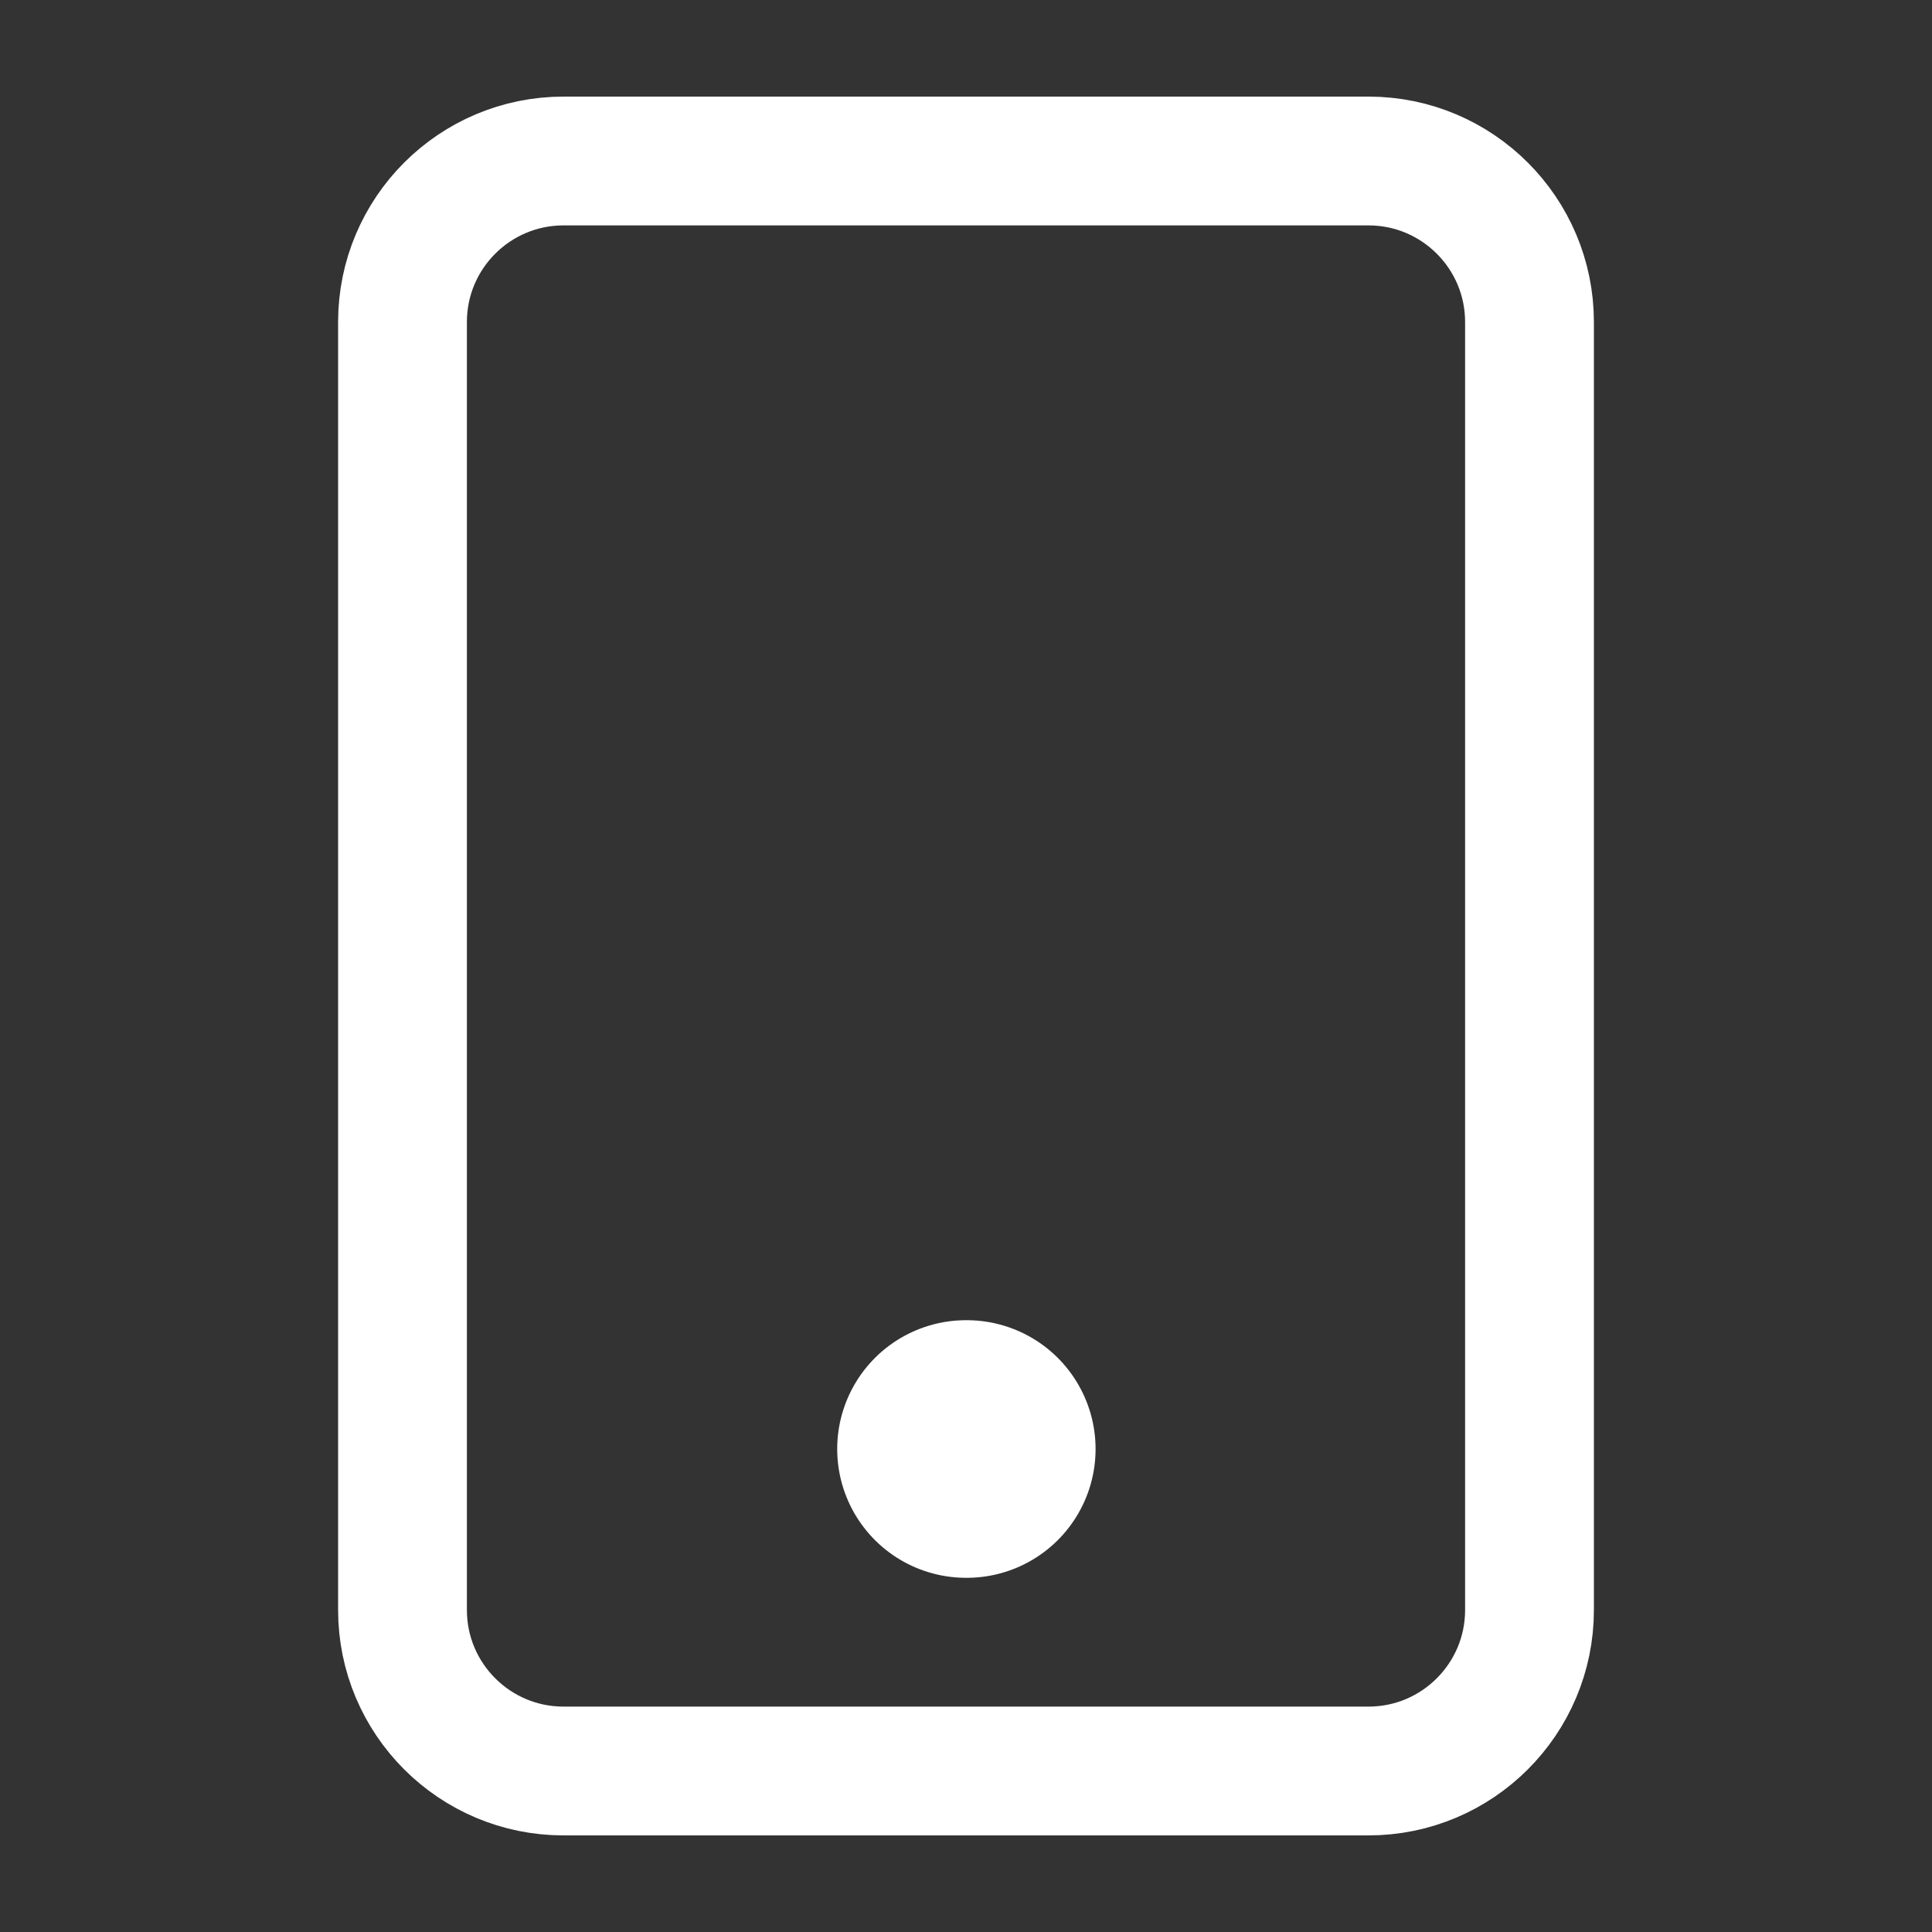 <svg width="15" height="15" viewBox="0 0 15 15" fill="none" xmlns="http://www.w3.org/2000/svg">
<rect x="0" y="0" width="15" height="15" fill="#333333" stroke="none"/>
<path d="M10.625 1.25H4.375C3.685 1.25 3.125 1.81 3.125 2.5V12.5C3.125 13.19 3.685 13.75 4.375 13.75H10.625C11.315 13.75 11.875 13.19 11.875 12.5V2.5C11.875 1.81 11.315 1.25 10.625 1.25Z" stroke="white" stroke-linecap="round" stroke-linejoin="round"/>
<path d="M7.5 11.25H7.506" stroke="white" stroke-width="2" stroke-linecap="round" stroke-linejoin="round"/>
</svg>
